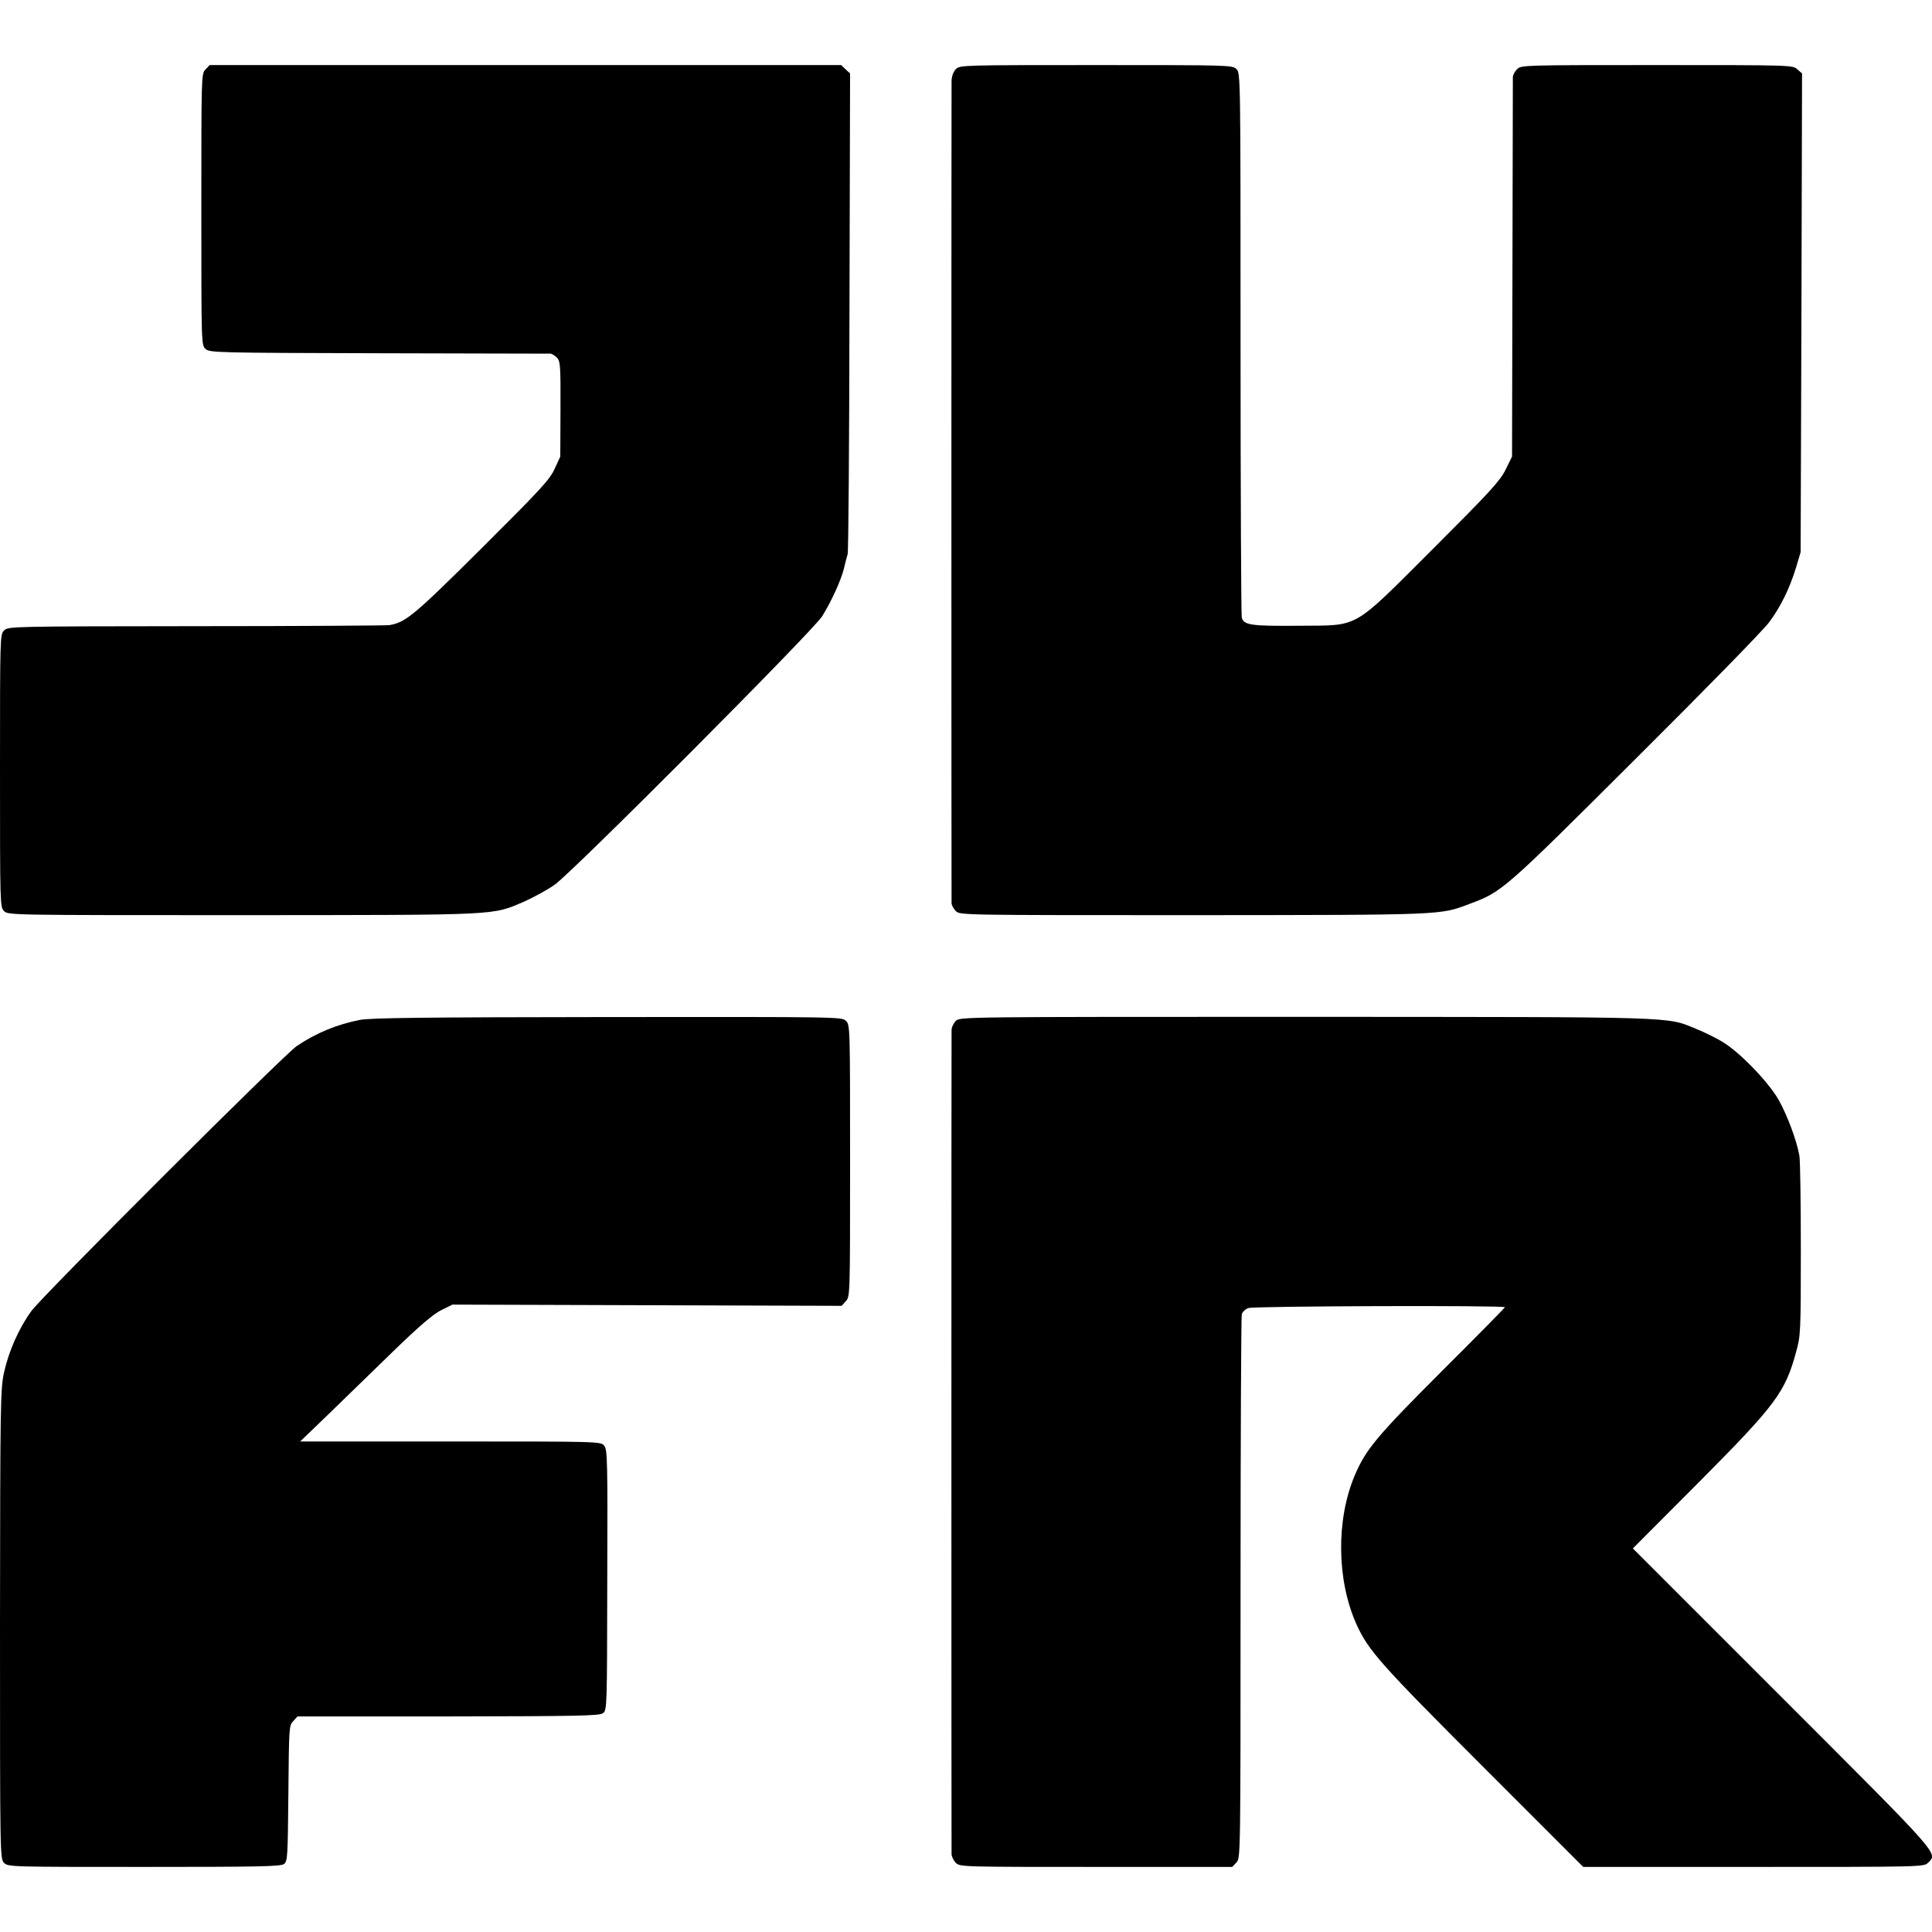 <?xml version="1.0" standalone="no"?>
<!DOCTYPE svg PUBLIC "-//W3C//DTD SVG 20010904//EN"
 "http://www.w3.org/TR/2001/REC-SVG-20010904/DTD/svg10.dtd">
<svg version="1.0" xmlns="http://www.w3.org/2000/svg"
 width="950pt" height="950pt" viewBox="0 0 950 950"
 preserveAspectRatio="xMidYMid meet">
<g transform="translate(0,950) scale(0.1,-0.1)"
fill="#000000" stroke="none">
<path d="M1010 9158 c-20 -21 -20 -31 -20 -688 0 -665 0 -667 21 -686 20 -18
50 -19 853 -21 457 -1 837 -2 844 -2 6 -1 20 -9 30 -19 17 -17 19 -38 18 -253
l-1 -234 -28 -61 c-25 -54 -69 -101 -360 -391 -335 -333 -372 -363 -453 -377
-16 -2 -444 -5 -951 -5 -909 -1 -923 -1 -943 -21 -20 -20 -20 -33 -20 -690 0
-658 0 -670 20 -690 20 -20 32 -20 1173 -20 1278 1 1223 -2 1385 67 45 20 113
57 150 83 92 66 1269 1247 1315 1320 46 75 92 175 107 235 6 28 15 59 18 70 4
11 8 547 9 1192 l3 1172 -22 20 -22 21 -1552 0 -1553 0 -21 -22z"/>
<path d="M4700 9160 c-12 -12 -20 -34 -21 -57 -1 -49 -1 -4022 0 -4045 1 -10
10 -27 21 -38 20 -20 32 -20 1168 -20 1238 1 1212 0 1357 55 162 60 167 65
818 714 335 333 630 635 656 671 56 75 101 166 133 271 l22 74 4 1177 3 1177
-23 20 c-22 21 -28 21 -690 21 -655 0 -668 0 -688 -20 -11 -11 -20 -28 -21
-37 0 -10 -1 -434 -2 -943 l-2 -925 -32 -65 c-28 -56 -75 -107 -355 -387 -406
-405 -358 -377 -663 -380 -232 -2 -269 3 -279 40 -3 12 -6 619 -6 1350 0 1314
0 1327 -20 1347 -20 20 -33 20 -690 20 -657 0 -670 0 -690 -20z"/>
<path d="M1770 4485 c-116 -23 -214 -64 -310 -128 -63 -42 -1252 -1229 -1306
-1304 -61 -84 -111 -197 -134 -301 -18 -83 -19 -142 -20 -1239 0 -1141 0
-1153 20 -1173 20 -20 32 -20 688 -20 561 0 671 2 688 14 18 14 19 31 22 347
3 325 3 334 24 356 l21 23 741 0 c645 1 744 3 761 16 20 15 20 27 21 655 2
586 1 641 -15 660 -17 21 -19 21 -756 21 l-739 0 135 130 c74 72 217 211 319
310 133 129 200 186 240 206 l55 27 957 -3 957 -3 20 23 c21 22 21 28 21 690
0 656 0 668 -20 688 -20 20 -31 20 -1173 19 -904 -1 -1166 -4 -1217 -14z"/>
<path d="M4700 4480 c-11 -11 -20 -30 -21 -42 -1 -30 -1 -4026 0 -4056 1 -12
10 -31 21 -42 20 -20 33 -20 690 -20 l669 0 21 22 c20 22 20 27 20 1347 0 729
3 1336 6 1348 3 12 18 26 32 31 26 10 1262 14 1262 4 0 -2 -139 -144 -310
-314 -322 -322 -374 -385 -429 -514 -92 -219 -88 -515 9 -731 59 -130 119
-197 622 -700 l493 -493 838 0 c824 0 837 0 857 20 49 49 72 23 -715 810
l-736 736 323 324 c381 383 426 444 480 643 22 79 23 97 23 502 0 231 -3 439
-7 462 -13 74 -58 195 -101 273 -51 90 -195 239 -279 288 -31 19 -89 47 -128
63 -150 61 -65 58 -1922 59 -1686 0 -1698 0 -1718 -20z"/>
</g>
</svg>

